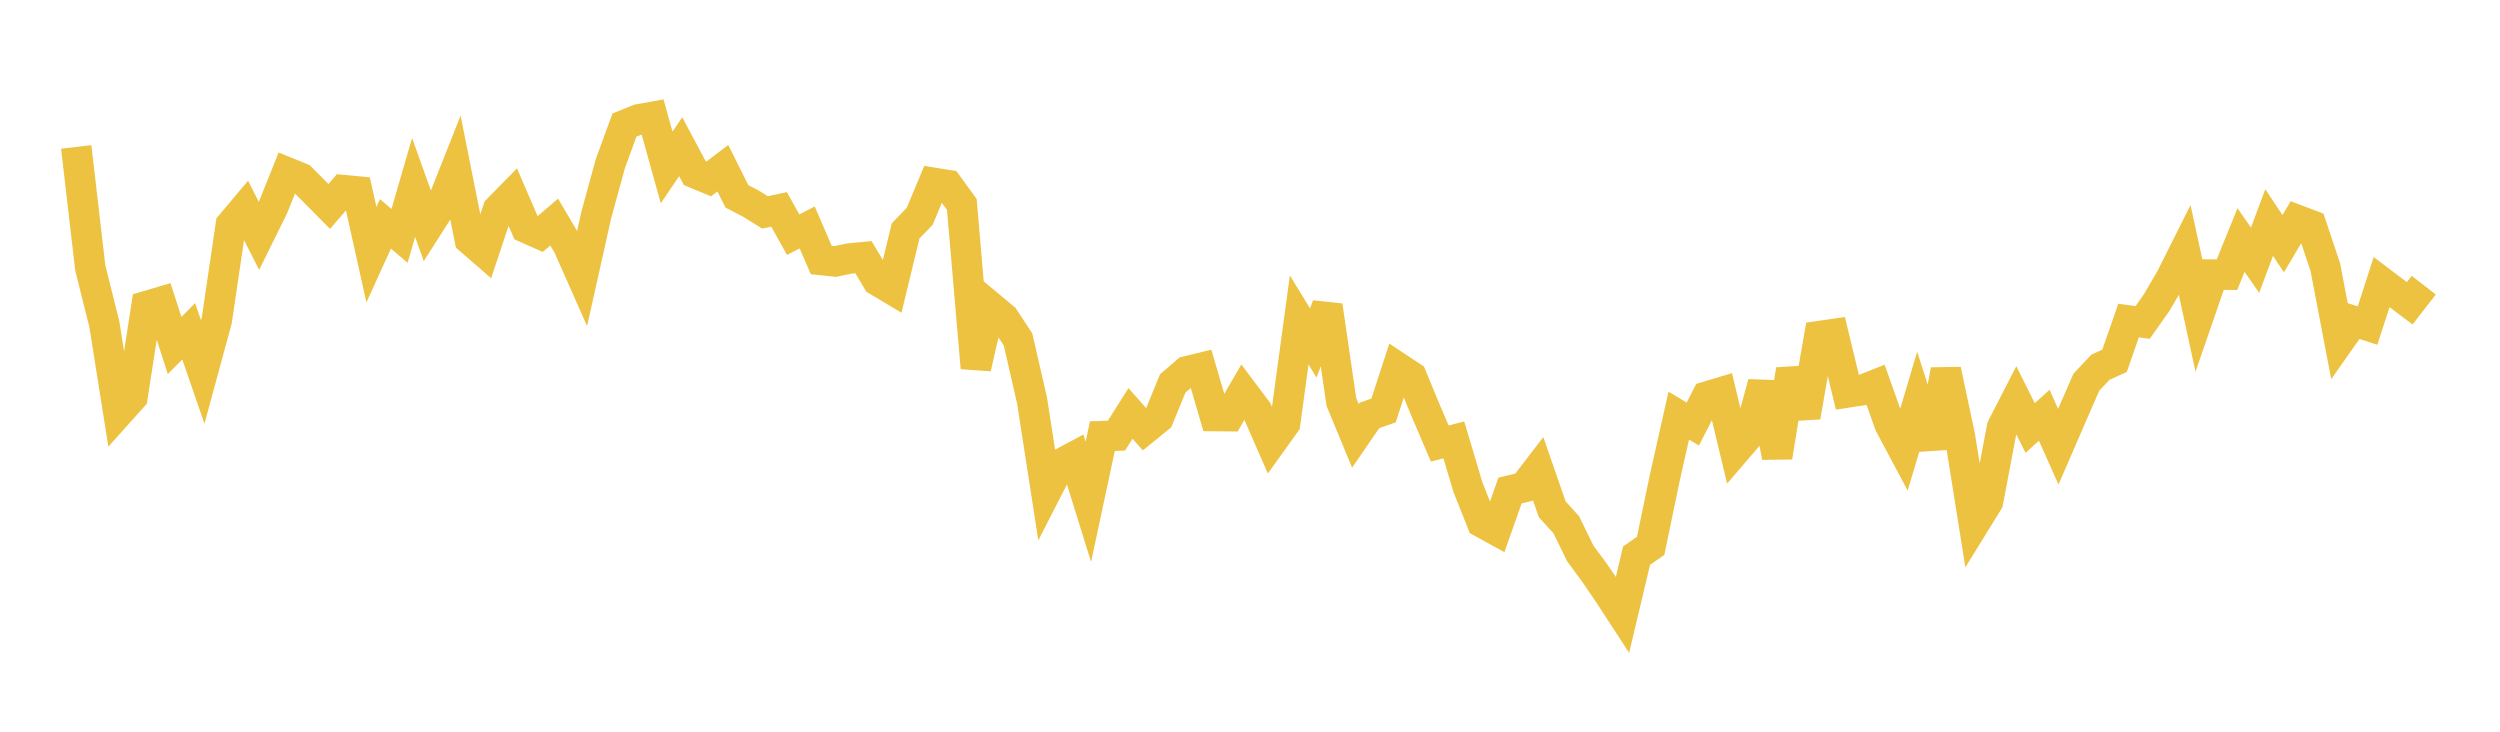 <svg width="164" height="48" xmlns="http://www.w3.org/2000/svg" xmlns:xlink="http://www.w3.org/1999/xlink"><path fill="none" stroke="rgb(237,194,64)" stroke-width="2" d="M5,9.639L5.922,17.572L6.844,21.263L7.766,27.069L8.689,26.039L9.611,20.081L10.533,19.808L11.455,22.666L12.377,21.732L13.299,24.402L14.222,21.005L15.144,14.752L16.066,13.655L16.988,15.472L17.91,13.608L18.832,11.308L19.754,11.684L20.677,12.613L21.599,13.544L22.521,12.472L23.443,12.559L24.365,16.709L25.287,14.686L26.21,15.473L27.132,12.297L28.054,14.873L28.976,13.427L29.898,11.099L30.82,15.715L31.743,16.516L32.665,13.746L33.587,12.806L34.509,14.947L35.431,15.358L36.353,14.567L37.275,16.13L38.198,18.214L39.12,14.085L40.042,10.727L40.964,8.203L41.886,7.831L42.808,7.665L43.731,10.985L44.653,9.624L45.575,11.354L46.497,11.735L47.419,11.035L48.341,12.879L49.263,13.36L50.186,13.934L51.108,13.737L52.03,15.393L52.952,14.921L53.874,17.055L54.796,17.153L55.719,16.959L56.641,16.871L57.563,18.411L58.485,18.962L59.407,15.151L60.329,14.196L61.251,11.993L62.174,12.144L63.096,13.412L64.018,24.135L64.94,20.098L65.862,20.867L66.784,22.271L67.707,26.299L68.629,32.249L69.551,30.45L70.473,29.958L71.395,32.921L72.317,28.609L73.24,28.577L74.162,27.12L75.084,28.165L76.006,27.416L76.928,25.159L77.85,24.361L78.772,24.136L79.695,27.292L80.617,27.302L81.539,25.716L82.461,26.944L83.383,29.052L84.305,27.765L85.228,20.99L86.15,22.5L87.072,20.05L87.994,26.367L88.916,28.595L89.838,27.25L90.76,26.928L91.683,24.097L92.605,24.709L93.527,26.94L94.449,29.096L95.371,28.856L96.293,31.95L97.216,34.271L98.138,34.779L99.06,32.177L99.982,31.955L100.904,30.753L101.826,33.408L102.749,34.428L103.671,36.313L104.593,37.559L105.515,38.915L106.437,40.329L107.359,36.45L108.281,35.809L109.204,31.373L110.126,27.263L111.048,27.818L111.97,26.016L112.892,25.739L113.814,29.587L114.737,28.511L115.659,25.129L116.581,29.983L117.503,24.253L118.425,27.345L119.347,22.05L120.269,21.916L121.192,25.745L122.114,25.602L123.036,25.236L123.958,27.832L124.88,29.563L125.802,26.461L126.725,29.345L127.647,24.273L128.569,28.616L129.491,34.401L130.413,32.908L131.335,28.03L132.257,26.236L133.18,28.081L134.102,27.24L135.024,29.304L135.946,27.177L136.868,25.067L137.79,24.089L138.713,23.668L139.635,21.027L140.557,21.155L141.479,19.846L142.401,18.269L143.323,16.431L144.246,20.684L145.168,18.013L146.09,18.019L147.012,15.745L147.934,17.071L148.856,14.597L149.778,15.986L150.701,14.431L151.623,14.78L152.545,17.54L153.467,22.369L154.389,21.059L155.311,21.358L156.234,18.508L157.156,19.203L158.078,19.894L159,18.708"></path></svg>